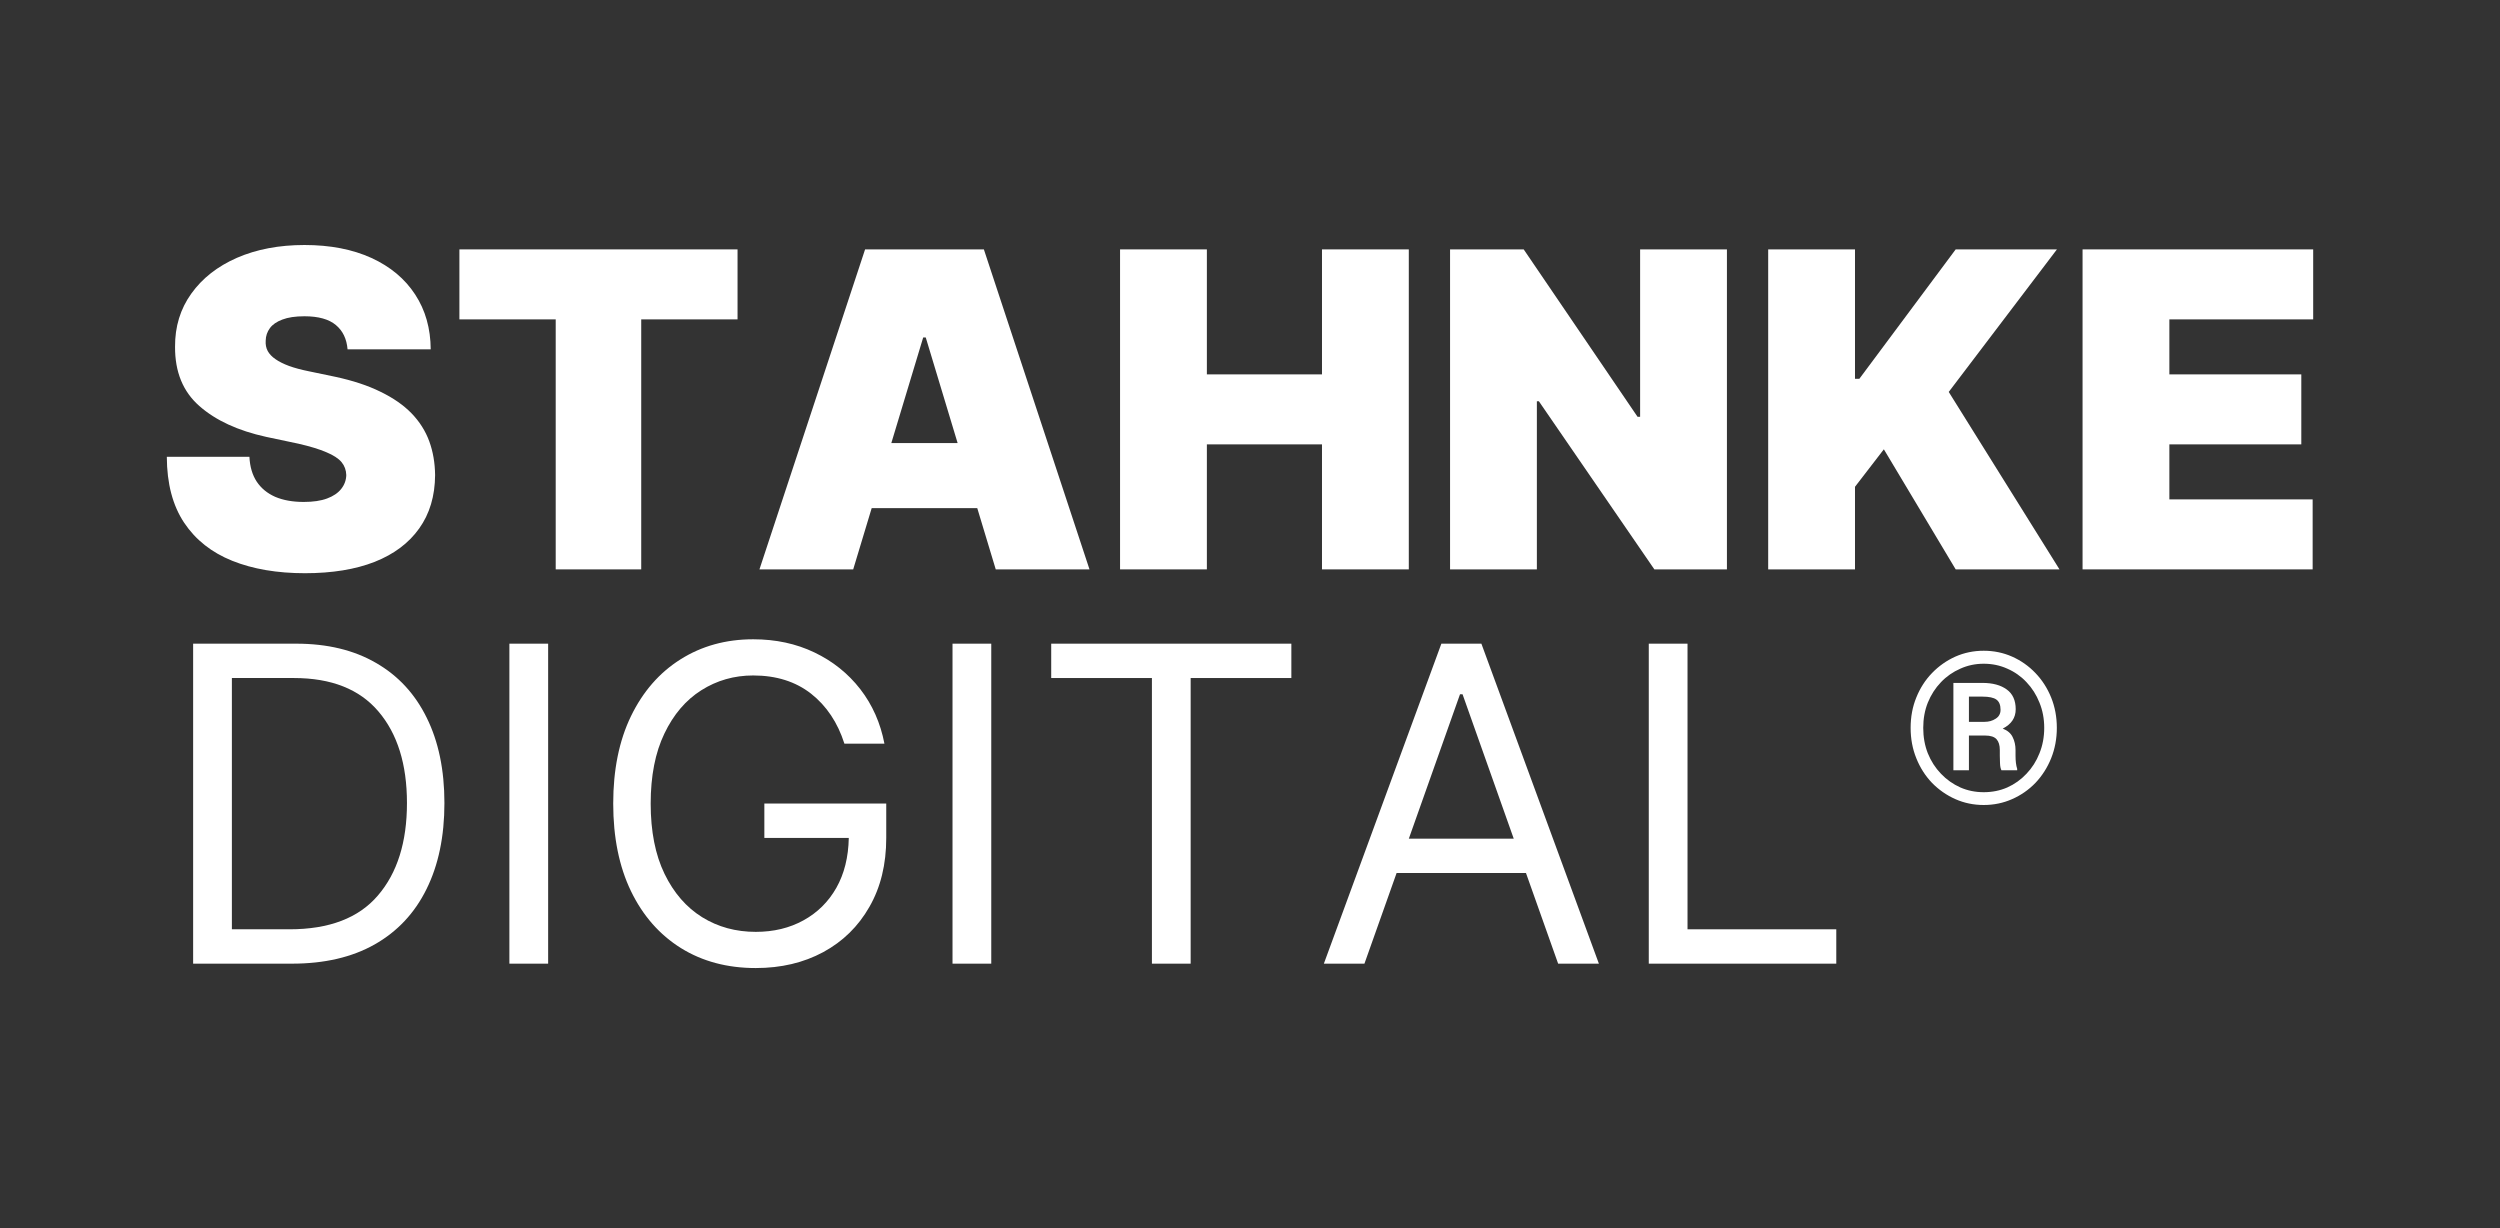 <?xml version="1.0" encoding="utf-8"?>
<svg xmlns="http://www.w3.org/2000/svg" height="140" preserveAspectRatio="xMidYMid meet" version="1.2" viewBox="0 0 213.75 105" width="285" zoomAndPan="magnify">
  <rect x="0" y="0" width="213.75" height="105" fill="#333333" stroke="none"/>
  <defs/>
  <g id="5d1f8f2db9">
    <g style="fill:#ffffff;fill-opacity:1;">
      <g transform="translate(13.201, 48.682)">
        <path d="M 16.516 -18.812 C 16.441 -19.707 16.109 -20.398 15.516 -20.891 C 14.922 -21.391 14.023 -21.641 12.828 -21.641 C 12.055 -21.641 11.426 -21.547 10.938 -21.359 C 10.457 -21.18 10.102 -20.938 9.875 -20.625 C 9.645 -20.312 9.523 -19.957 9.516 -19.562 C 9.492 -19.227 9.551 -18.93 9.688 -18.672 C 9.832 -18.41 10.055 -18.176 10.359 -17.969 C 10.66 -17.758 11.047 -17.566 11.516 -17.391 C 11.984 -17.223 12.547 -17.07 13.203 -16.938 L 15.453 -16.469 C 16.961 -16.145 18.254 -15.719 19.328 -15.188 C 20.41 -14.664 21.297 -14.051 21.984 -13.344 C 22.672 -12.633 23.176 -11.836 23.5 -10.953 C 23.82 -10.078 23.988 -9.113 24 -8.062 C 23.988 -6.27 23.535 -4.75 22.641 -3.5 C 21.754 -2.25 20.484 -1.297 18.828 -0.641 C 17.18 0.004 15.195 0.328 12.875 0.328 C 10.5 0.328 8.426 -0.023 6.656 -0.734 C 4.895 -1.441 3.523 -2.523 2.547 -3.984 C 1.566 -5.453 1.07 -7.332 1.062 -9.625 L 8.125 -9.625 C 8.164 -8.781 8.375 -8.07 8.75 -7.5 C 9.125 -6.938 9.648 -6.504 10.328 -6.203 C 11.016 -5.91 11.828 -5.766 12.766 -5.766 C 13.566 -5.766 14.234 -5.863 14.766 -6.062 C 15.297 -6.258 15.695 -6.531 15.969 -6.875 C 16.25 -7.227 16.395 -7.625 16.406 -8.062 C 16.395 -8.488 16.258 -8.859 16 -9.172 C 15.738 -9.484 15.305 -9.766 14.703 -10.016 C 14.109 -10.273 13.305 -10.52 12.297 -10.75 L 9.562 -11.328 C 7.145 -11.859 5.238 -12.738 3.844 -13.969 C 2.445 -15.195 1.754 -16.883 1.766 -19.031 C 1.754 -20.758 2.219 -22.273 3.156 -23.578 C 4.094 -24.891 5.395 -25.91 7.062 -26.641 C 8.738 -27.367 10.66 -27.734 12.828 -27.734 C 15.035 -27.734 16.945 -27.363 18.562 -26.625 C 20.176 -25.883 21.422 -24.844 22.297 -23.5 C 23.172 -22.164 23.613 -20.602 23.625 -18.812 Z M 16.516 -18.812" style="stroke:none"/>
      </g>
    </g>
    <g style="fill:#ffffff;fill-opacity:1;">
      <g transform="translate(38.263, 48.682)">
        <path d="M 1.016 -21.375 L 1.016 -27.359 L 24.797 -27.359 L 24.797 -21.375 L 16.562 -21.375 L 16.562 0 L 9.25 0 L 9.25 -21.375 Z M 1.016 -21.375" style="stroke:none"/>
      </g>
    </g>
    <g style="fill:#ffffff;fill-opacity:1;">
      <g transform="translate(64.074, 48.682)">
        <path d="M 8.875 0 L 0.859 0 L 9.891 -27.359 L 20.047 -27.359 L 29.078 0 L 21.062 0 L 15.078 -19.828 L 14.859 -19.828 Z M 7.375 -10.797 L 22.453 -10.797 L 22.453 -5.234 L 7.375 -5.234 Z M 7.375 -10.797" style="stroke:none"/>
      </g>
    </g>
    <g style="fill:#ffffff;fill-opacity:1;">
      <g transform="translate(93.999, 48.682)">
        <path d="M 1.766 0 L 1.766 -27.359 L 9.188 -27.359 L 9.188 -16.672 L 19.031 -16.672 L 19.031 -27.359 L 26.453 -27.359 L 26.453 0 L 19.031 0 L 19.031 -10.688 L 9.188 -10.688 L 9.188 0 Z M 1.766 0" style="stroke:none"/>
      </g>
    </g>
    <g style="fill:#ffffff;fill-opacity:1;">
      <g transform="translate(122.214, 48.682)">
        <path d="M 25.438 -27.359 L 25.438 0 L 19.234 0 L 9.359 -14.375 L 9.188 -14.375 L 9.188 0 L 1.766 0 L 1.766 -27.359 L 8.062 -27.359 L 17.797 -13.047 L 18.016 -13.047 L 18.016 -27.359 Z M 25.438 -27.359" style="stroke:none"/>
      </g>
    </g>
    <g style="fill:#ffffff;fill-opacity:1;">
      <g transform="translate(149.414, 48.682)">
        <path d="M 1.766 0 L 1.766 -27.359 L 9.188 -27.359 L 9.188 -16.297 L 9.562 -16.297 L 17.797 -27.359 L 26.453 -27.359 L 17.203 -15.172 L 26.672 0 L 17.797 0 L 11.656 -10.266 L 9.188 -7.062 L 9.188 0 Z M 1.766 0" style="stroke:none"/>
      </g>
    </g>
    <g style="fill:#ffffff;fill-opacity:1;">
      <g transform="translate(176.293, 48.682)">
        <path d="M 1.766 0 L 1.766 -27.359 L 21.484 -27.359 L 21.484 -21.375 L 9.188 -21.375 L 9.188 -16.672 L 20.469 -16.672 L 20.469 -10.688 L 9.188 -10.688 L 9.188 -5.984 L 21.438 -5.984 L 21.438 0 Z M 1.766 0" style="stroke:none"/>
      </g>
    </g>
    <g style="fill:#ffffff;fill-opacity:1;">
      <g transform="translate(13.201, 82.393)">
        <path d="M 11.766 0 L 3.312 0 L 3.312 -27.359 L 12.125 -27.359 C 14.781 -27.359 17.051 -26.812 18.938 -25.719 C 20.832 -24.633 22.281 -23.07 23.281 -21.031 C 24.289 -19 24.797 -16.566 24.797 -13.734 C 24.797 -10.879 24.285 -8.426 23.266 -6.375 C 22.254 -4.32 20.773 -2.742 18.828 -1.641 C 16.891 -0.547 14.535 0 11.766 0 Z M 6.625 -2.938 L 11.547 -2.938 C 14.941 -2.938 17.461 -3.898 19.109 -5.828 C 20.766 -7.754 21.594 -10.391 21.594 -13.734 C 21.594 -17.047 20.781 -19.656 19.156 -21.562 C 17.539 -23.469 15.129 -24.422 11.922 -24.422 L 6.625 -24.422 Z M 6.625 -2.938" style="stroke:none"/>
      </g>
    </g>
    <g style="fill:#ffffff;fill-opacity:1;">
      <g transform="translate(40.241, 82.393)">
        <path d="M 6.625 -27.359 L 6.625 0 L 3.312 0 L 3.312 -27.359 Z M 6.625 -27.359" style="stroke:none"/>
      </g>
    </g>
    <g style="fill:#ffffff;fill-opacity:1;">
      <g transform="translate(50.18, 82.393)">
        <path d="M 22.016 -18.812 C 21.441 -20.613 20.492 -22.035 19.172 -23.078 C 17.848 -24.117 16.195 -24.641 14.219 -24.641 C 12.594 -24.641 11.113 -24.219 9.781 -23.375 C 8.457 -22.539 7.406 -21.305 6.625 -19.672 C 5.844 -18.047 5.453 -16.051 5.453 -13.688 C 5.453 -11.312 5.848 -9.305 6.641 -7.672 C 7.43 -6.047 8.504 -4.812 9.859 -3.969 C 11.211 -3.133 12.738 -2.719 14.438 -2.719 C 15.969 -2.719 17.328 -3.047 18.516 -3.703 C 19.711 -4.359 20.648 -5.285 21.328 -6.484 C 22.004 -7.68 22.359 -9.102 22.391 -10.75 L 15.172 -10.75 L 15.172 -13.688 L 25.594 -13.688 L 25.594 -10.75 C 25.594 -8.488 25.113 -6.523 24.156 -4.859 C 23.207 -3.191 21.891 -1.898 20.203 -0.984 C 18.523 -0.078 16.602 0.375 14.438 0.375 C 12.008 0.375 9.879 -0.191 8.047 -1.328 C 6.211 -2.473 4.785 -4.098 3.766 -6.203 C 2.754 -8.305 2.25 -10.801 2.25 -13.688 C 2.25 -16.57 2.754 -19.062 3.766 -21.156 C 4.785 -23.258 6.195 -24.879 8 -26.016 C 9.812 -27.16 11.883 -27.734 14.219 -27.734 C 16.145 -27.734 17.891 -27.359 19.453 -26.609 C 21.023 -25.859 22.332 -24.812 23.375 -23.469 C 24.414 -22.125 25.102 -20.57 25.438 -18.812 Z M 22.016 -18.812" style="stroke:none"/>
      </g>
    </g>
    <g style="fill:#ffffff;fill-opacity:1;">
      <g transform="translate(78.128, 82.393)">
        <path d="M 6.625 -27.359 L 6.625 0 L 3.312 0 L 3.312 -27.359 Z M 6.625 -27.359" style="stroke:none"/>
      </g>
    </g>
    <g style="fill:#ffffff;fill-opacity:1;">
      <g transform="translate(88.067, 82.393)">
        <path d="M 1.812 -24.422 L 1.812 -27.359 L 22.344 -27.359 L 22.344 -24.422 L 13.734 -24.422 L 13.734 0 L 10.422 0 L 10.422 -24.422 Z M 1.812 -24.422" style="stroke:none"/>
      </g>
    </g>
    <g style="fill:#ffffff;fill-opacity:1;">
      <g transform="translate(112.221, 82.393)">
        <path d="M 4.438 0 L 0.969 0 L 11.016 -27.359 L 14.438 -27.359 L 24.484 0 L 21 0 L 18.25 -7.75 L 7.188 -7.75 Z M 8.234 -10.688 L 17.203 -10.688 L 12.828 -23.031 L 12.609 -23.031 Z M 8.234 -10.688" style="stroke:none"/>
      </g>
    </g>
    <g style="fill:#ffffff;fill-opacity:1;">
      <g transform="translate(137.658, 82.393)">
        <path d="M 3.312 0 L 3.312 -27.359 L 6.625 -27.359 L 6.625 -2.938 L 19.344 -2.938 L 19.344 0 Z M 3.312 0" style="stroke:none"/>
      </g>
    </g>
    <g style="fill:#ffffff;fill-opacity:1;">
      <g transform="translate(162.281, 68.655)">
        <path d="M 1.078 -6.422 C 1.078 -7.359 1.238 -8.223 1.562 -9.016 C 1.883 -9.816 2.332 -10.516 2.906 -11.109 C 3.488 -11.711 4.156 -12.18 4.906 -12.516 C 5.656 -12.848 6.461 -13.016 7.328 -13.016 C 8.191 -13.016 9 -12.848 9.75 -12.516 C 10.508 -12.18 11.176 -11.711 11.75 -11.109 C 12.32 -10.516 12.77 -9.816 13.094 -9.016 C 13.414 -8.223 13.578 -7.359 13.578 -6.422 C 13.578 -5.492 13.414 -4.629 13.094 -3.828 C 12.77 -3.023 12.32 -2.32 11.75 -1.719 C 11.176 -1.125 10.508 -0.66 9.75 -0.328 C 9 0.004 8.191 0.172 7.328 0.172 C 6.461 0.172 5.656 0.004 4.906 -0.328 C 4.156 -0.66 3.488 -1.125 2.906 -1.719 C 2.332 -2.32 1.883 -3.023 1.562 -3.828 C 1.238 -4.629 1.078 -5.492 1.078 -6.422 Z M 2.156 -6.422 C 2.156 -5.641 2.285 -4.914 2.547 -4.25 C 2.816 -3.582 3.191 -3 3.672 -2.5 C 4.148 -2 4.703 -1.609 5.328 -1.328 C 5.953 -1.055 6.617 -0.922 7.328 -0.922 C 8.047 -0.922 8.719 -1.055 9.344 -1.328 C 9.969 -1.609 10.516 -2 10.984 -2.5 C 11.461 -3 11.832 -3.582 12.094 -4.25 C 12.363 -4.914 12.5 -5.641 12.5 -6.422 C 12.5 -7.203 12.363 -7.922 12.094 -8.578 C 11.832 -9.242 11.461 -9.828 10.984 -10.328 C 10.516 -10.828 9.969 -11.211 9.344 -11.484 C 8.719 -11.766 8.047 -11.906 7.328 -11.906 C 6.617 -11.906 5.953 -11.766 5.328 -11.484 C 4.703 -11.211 4.148 -10.828 3.672 -10.328 C 3.191 -9.828 2.816 -9.242 2.547 -8.578 C 2.285 -7.922 2.156 -7.203 2.156 -6.422 Z M 7.453 -5.766 L 6.062 -5.766 L 6.062 -2.797 L 4.734 -2.797 L 4.734 -10.266 L 7.219 -10.266 C 8.094 -10.266 8.785 -10.078 9.297 -9.703 C 9.805 -9.336 10.062 -8.773 10.062 -8.016 C 10.062 -7.285 9.691 -6.734 8.953 -6.359 C 9.359 -6.203 9.641 -5.961 9.797 -5.641 C 9.961 -5.316 10.047 -4.945 10.047 -4.531 L 10.047 -4.047 C 10.047 -3.578 10.094 -3.203 10.188 -2.922 L 10.188 -2.797 L 8.844 -2.797 C 8.77 -2.93 8.727 -3.141 8.719 -3.422 C 8.707 -3.711 8.703 -3.922 8.703 -4.047 L 8.703 -4.531 C 8.703 -4.938 8.609 -5.242 8.422 -5.453 C 8.234 -5.66 7.91 -5.766 7.453 -5.766 Z M 6.062 -6.938 L 7.406 -6.938 C 7.758 -6.938 8.07 -7.023 8.344 -7.203 C 8.625 -7.379 8.766 -7.633 8.766 -7.969 C 8.766 -8.383 8.645 -8.676 8.406 -8.844 C 8.176 -9.008 7.781 -9.094 7.219 -9.094 L 6.062 -9.094 Z M 6.062 -6.938" style="stroke:none"/>
      </g>
    </g>
  </g>
</svg>